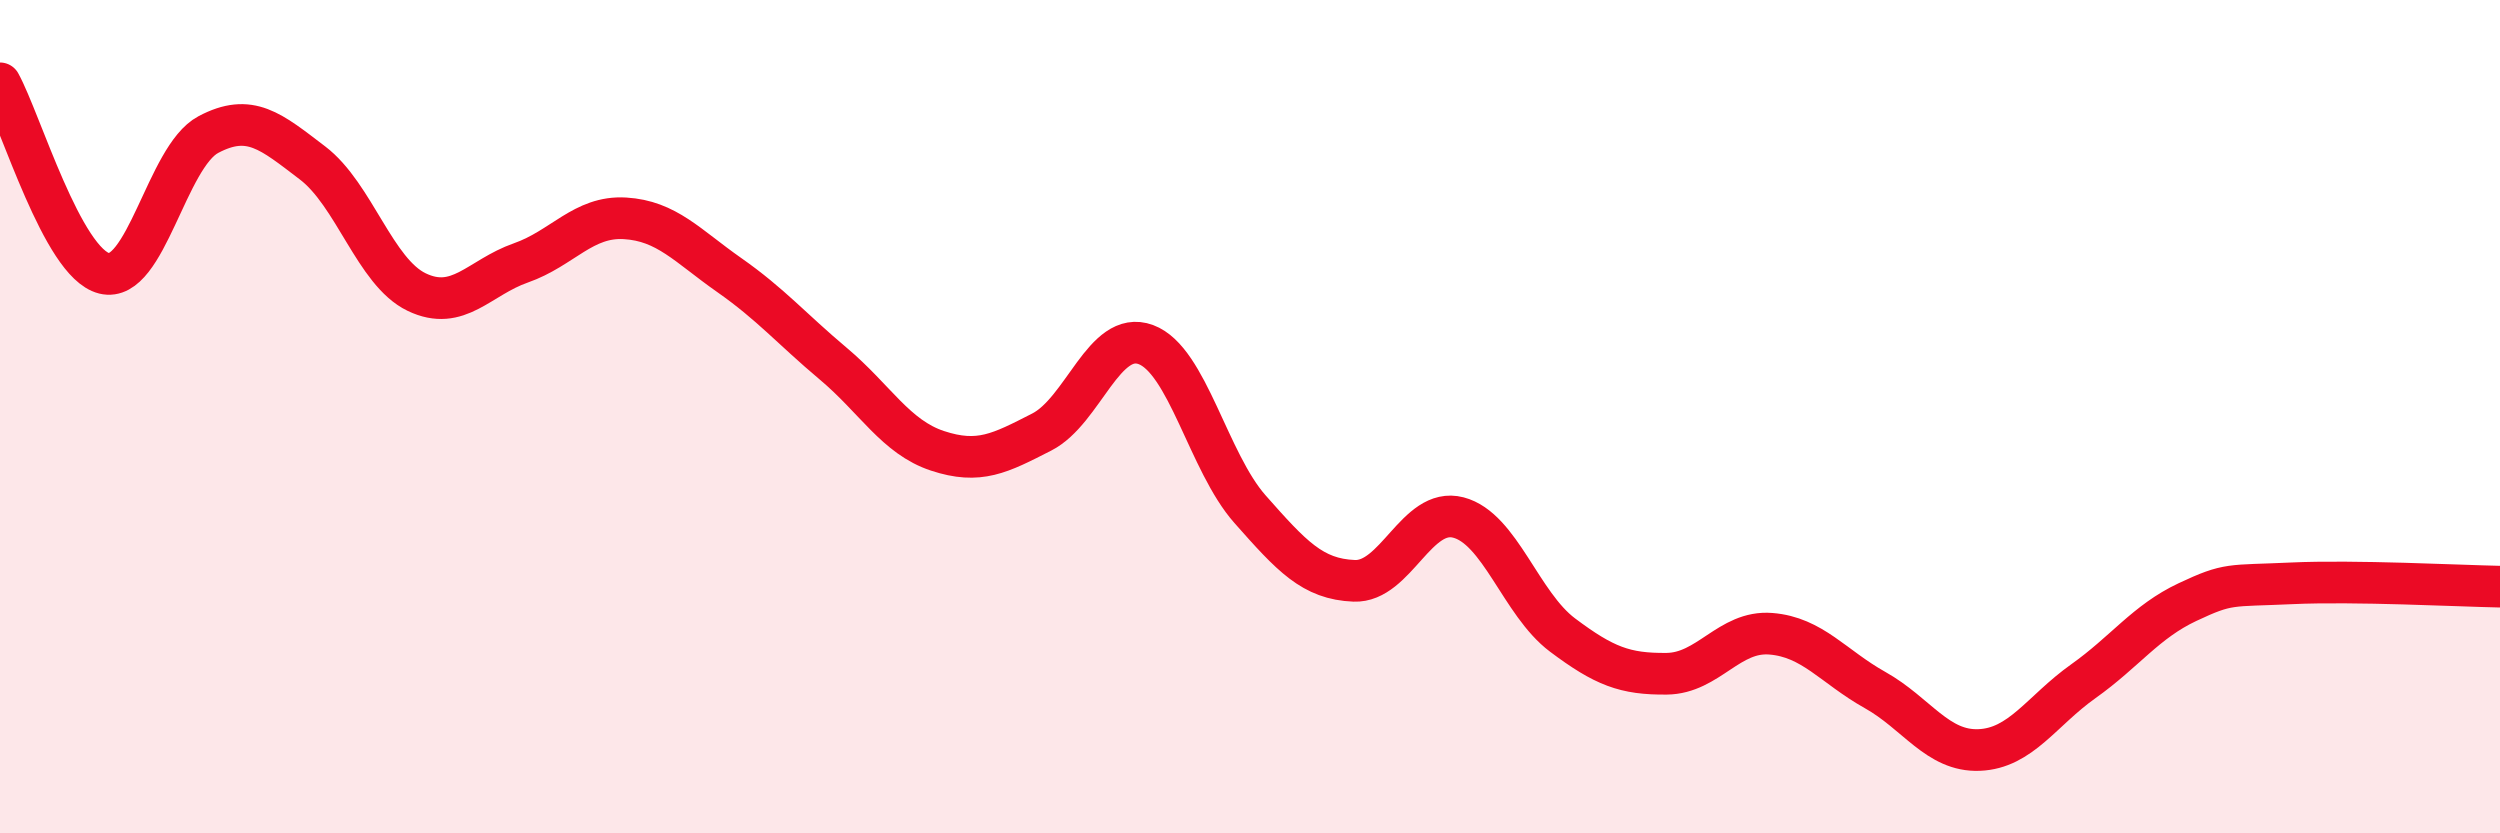 
    <svg width="60" height="20" viewBox="0 0 60 20" xmlns="http://www.w3.org/2000/svg">
      <path
        d="M 0,2 C 0.5,2.91 1.5,6.31 2.5,6.56 C 3.5,6.81 4,3.76 5,3.23 C 6,2.7 6.5,3.15 7.5,3.91 C 8.5,4.67 9,6.53 10,7.01 C 11,7.49 11.5,6.66 12.5,6.31 C 13.5,5.96 14,5.18 15,5.24 C 16,5.3 16.5,5.9 17.5,6.6 C 18.5,7.3 19,7.89 20,8.73 C 21,9.57 21.5,10.49 22.5,10.82 C 23.5,11.15 24,10.88 25,10.37 C 26,9.86 26.5,7.9 27.5,8.27 C 28.5,8.64 29,11.09 30,12.22 C 31,13.35 31.5,13.9 32.5,13.94 C 33.5,13.98 34,12.16 35,12.42 C 36,12.68 36.5,14.49 37.5,15.24 C 38.5,15.99 39,16.18 40,16.17 C 41,16.16 41.5,15.13 42.5,15.21 C 43.5,15.29 44,16 45,16.56 C 46,17.12 46.5,18.04 47.5,18 C 48.5,17.96 49,17.06 50,16.35 C 51,15.64 51.5,14.92 52.5,14.45 C 53.5,13.98 53.5,14.07 55,14 C 56.5,13.93 59,14.06 60,14.08L60 20L0 20Z"
        fill="#EB0A25"
        opacity="0.1"
        stroke-linecap="round"
        stroke-linejoin="round"
      />
      <path
        d="M 0,2 C 0.5,2.91 1.5,6.31 2.5,6.56 C 3.5,6.81 4,3.76 5,3.23 C 6,2.7 6.5,3.15 7.5,3.91 C 8.5,4.67 9,6.53 10,7.01 C 11,7.49 11.5,6.66 12.5,6.31 C 13.5,5.96 14,5.18 15,5.24 C 16,5.3 16.5,5.9 17.5,6.6 C 18.5,7.3 19,7.89 20,8.73 C 21,9.57 21.5,10.49 22.5,10.82 C 23.5,11.15 24,10.88 25,10.37 C 26,9.86 26.5,7.9 27.5,8.27 C 28.5,8.64 29,11.09 30,12.22 C 31,13.35 31.5,13.9 32.5,13.94 C 33.5,13.98 34,12.16 35,12.42 C 36,12.68 36.5,14.49 37.5,15.24 C 38.5,15.99 39,16.18 40,16.17 C 41,16.16 41.5,15.13 42.5,15.21 C 43.5,15.29 44,16 45,16.56 C 46,17.12 46.5,18.04 47.5,18 C 48.5,17.96 49,17.06 50,16.35 C 51,15.64 51.5,14.92 52.5,14.45 C 53.5,13.98 53.5,14.07 55,14 C 56.5,13.93 59,14.06 60,14.08"
        stroke="#EB0A25"
        stroke-width="1"
        fill="none"
        stroke-linecap="round"
        stroke-linejoin="round"
      />
    </svg>
  